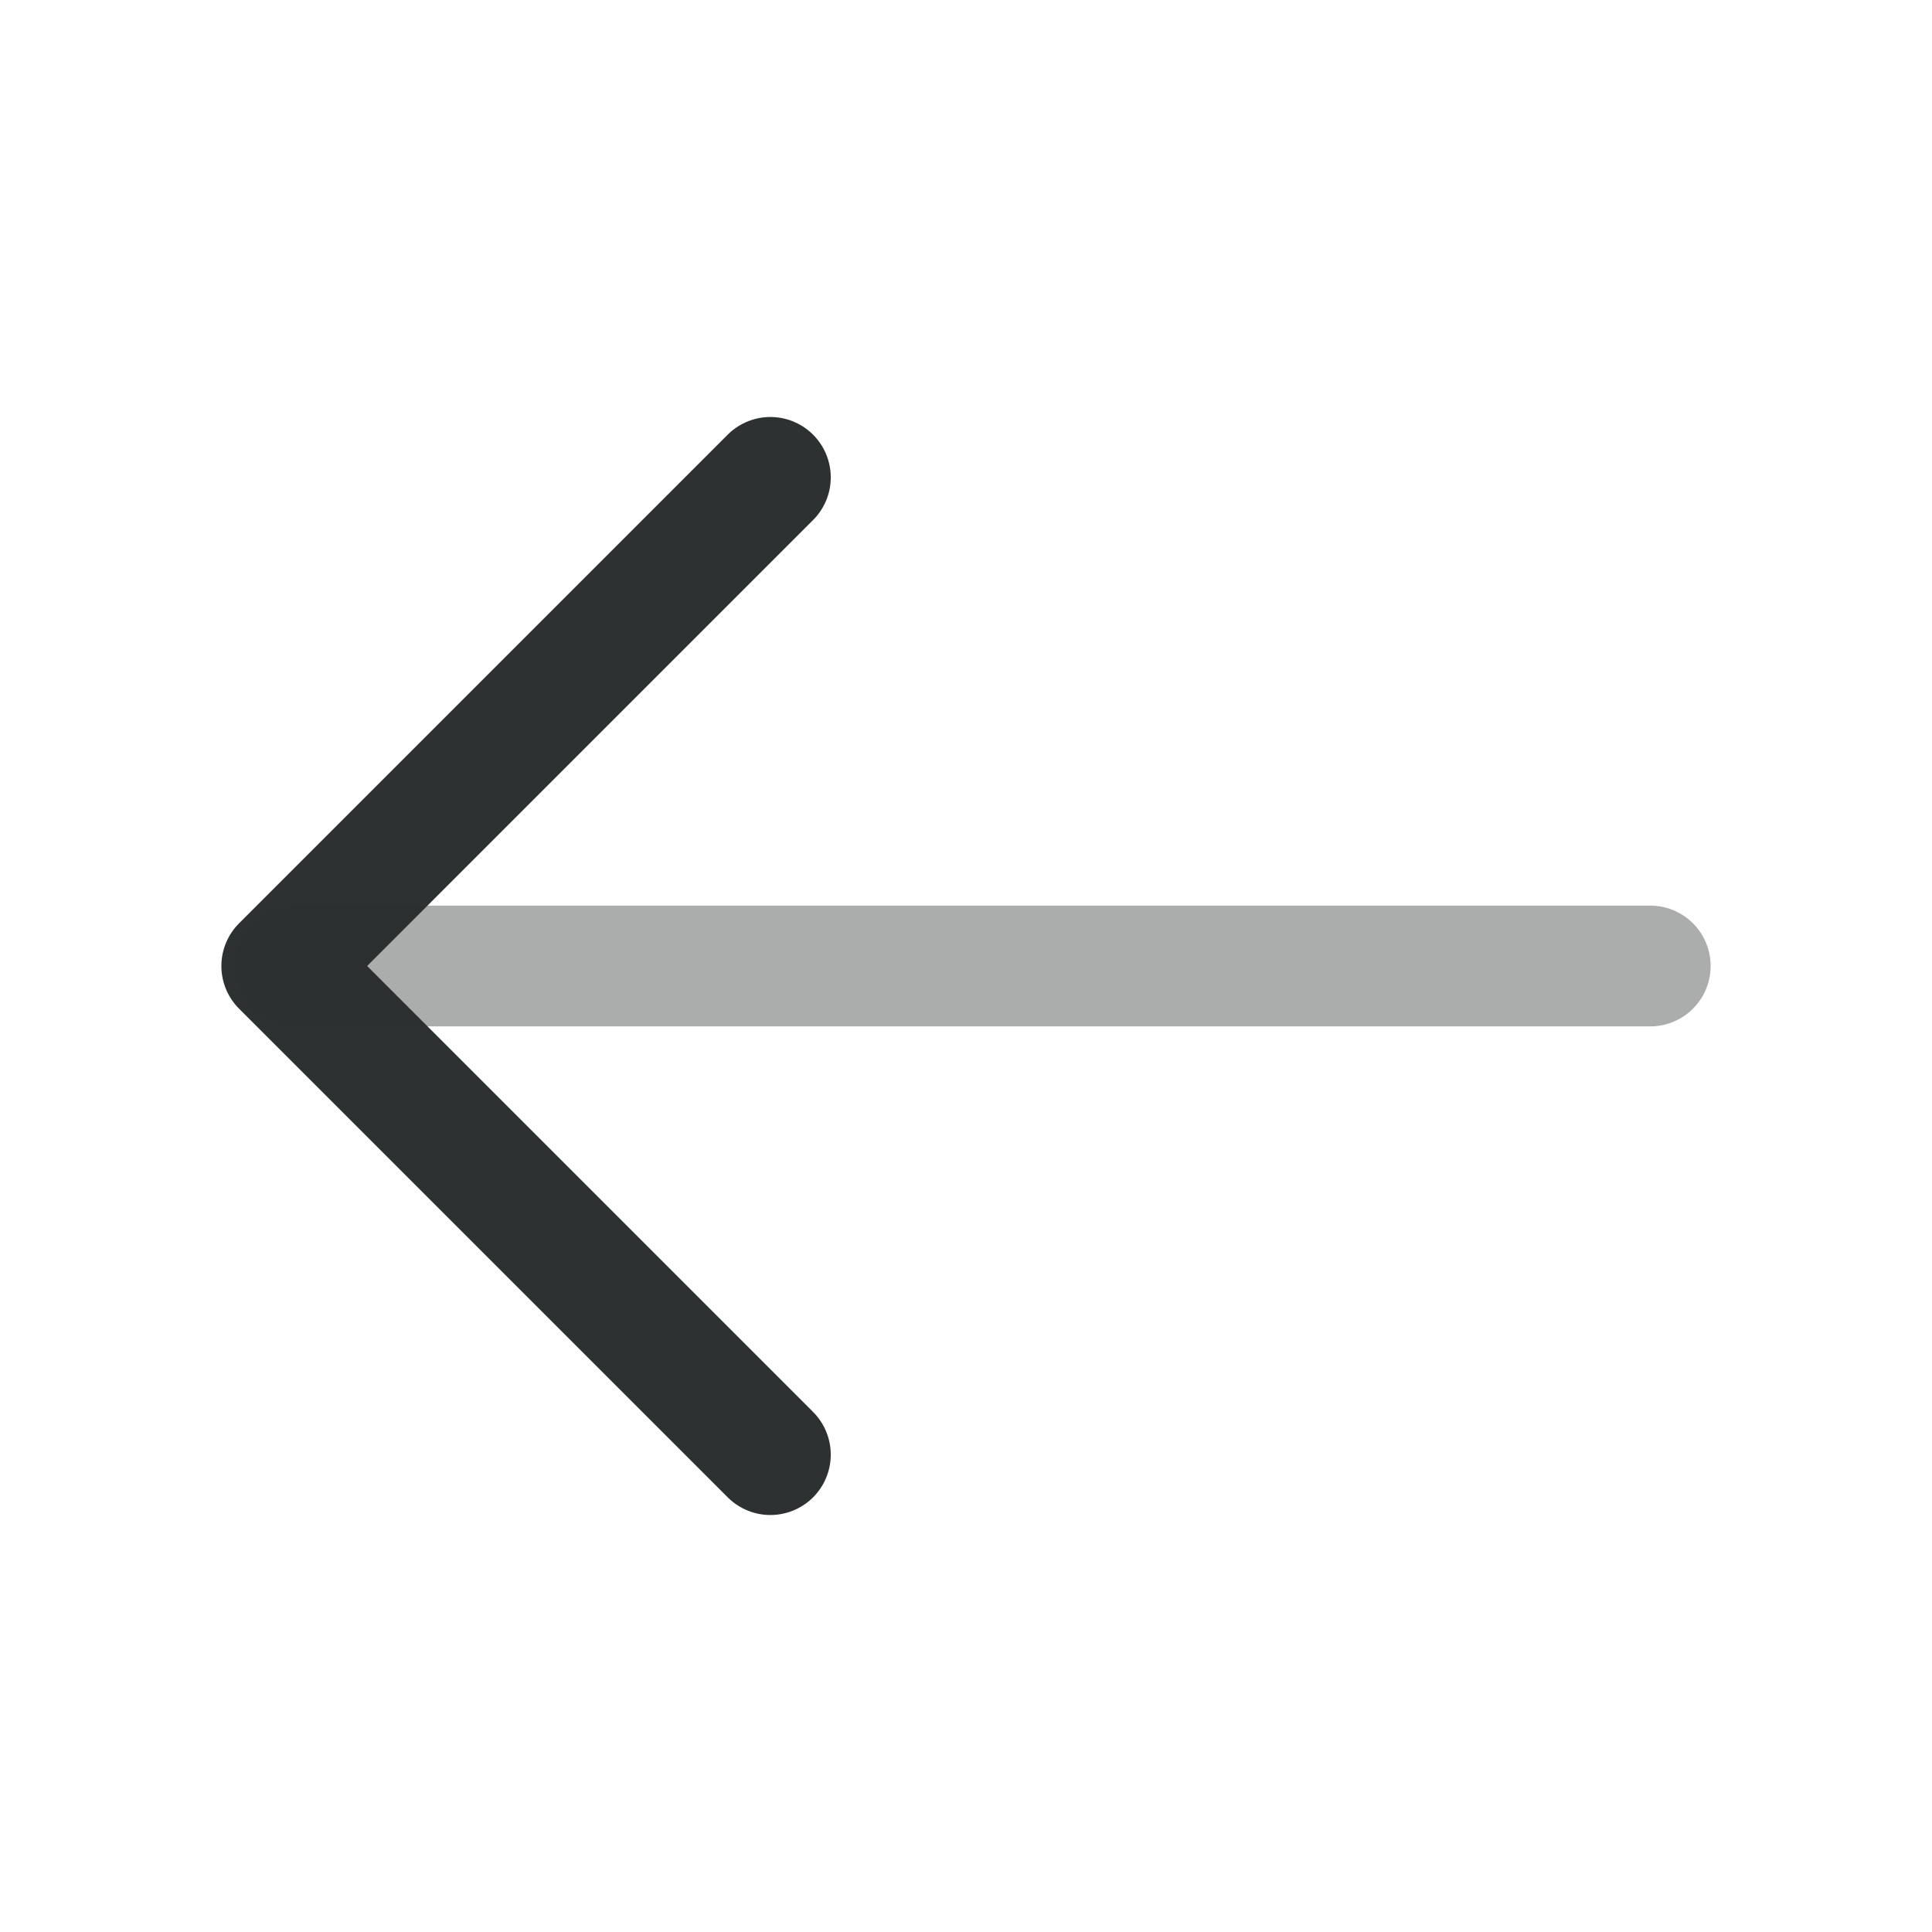 <svg width="24" height="24" viewBox="0 0 24 24" fill="none" xmlns="http://www.w3.org/2000/svg">
<g id="Iconsax/TwoTone/arrowleft">
<path id="Vector" d="M9.57 5.93L3.5 12L9.57 18.07" stroke="#2D3131" stroke-width="1.5" stroke-miterlimit="10" stroke-linecap="round" stroke-linejoin="round"/>
<path id="Vector_2" opacity="0.4" d="M20.5 12H3.67" stroke="#2D3131" stroke-width="1.5" stroke-miterlimit="10" stroke-linecap="round" stroke-linejoin="round"/>
</g>
</svg>
